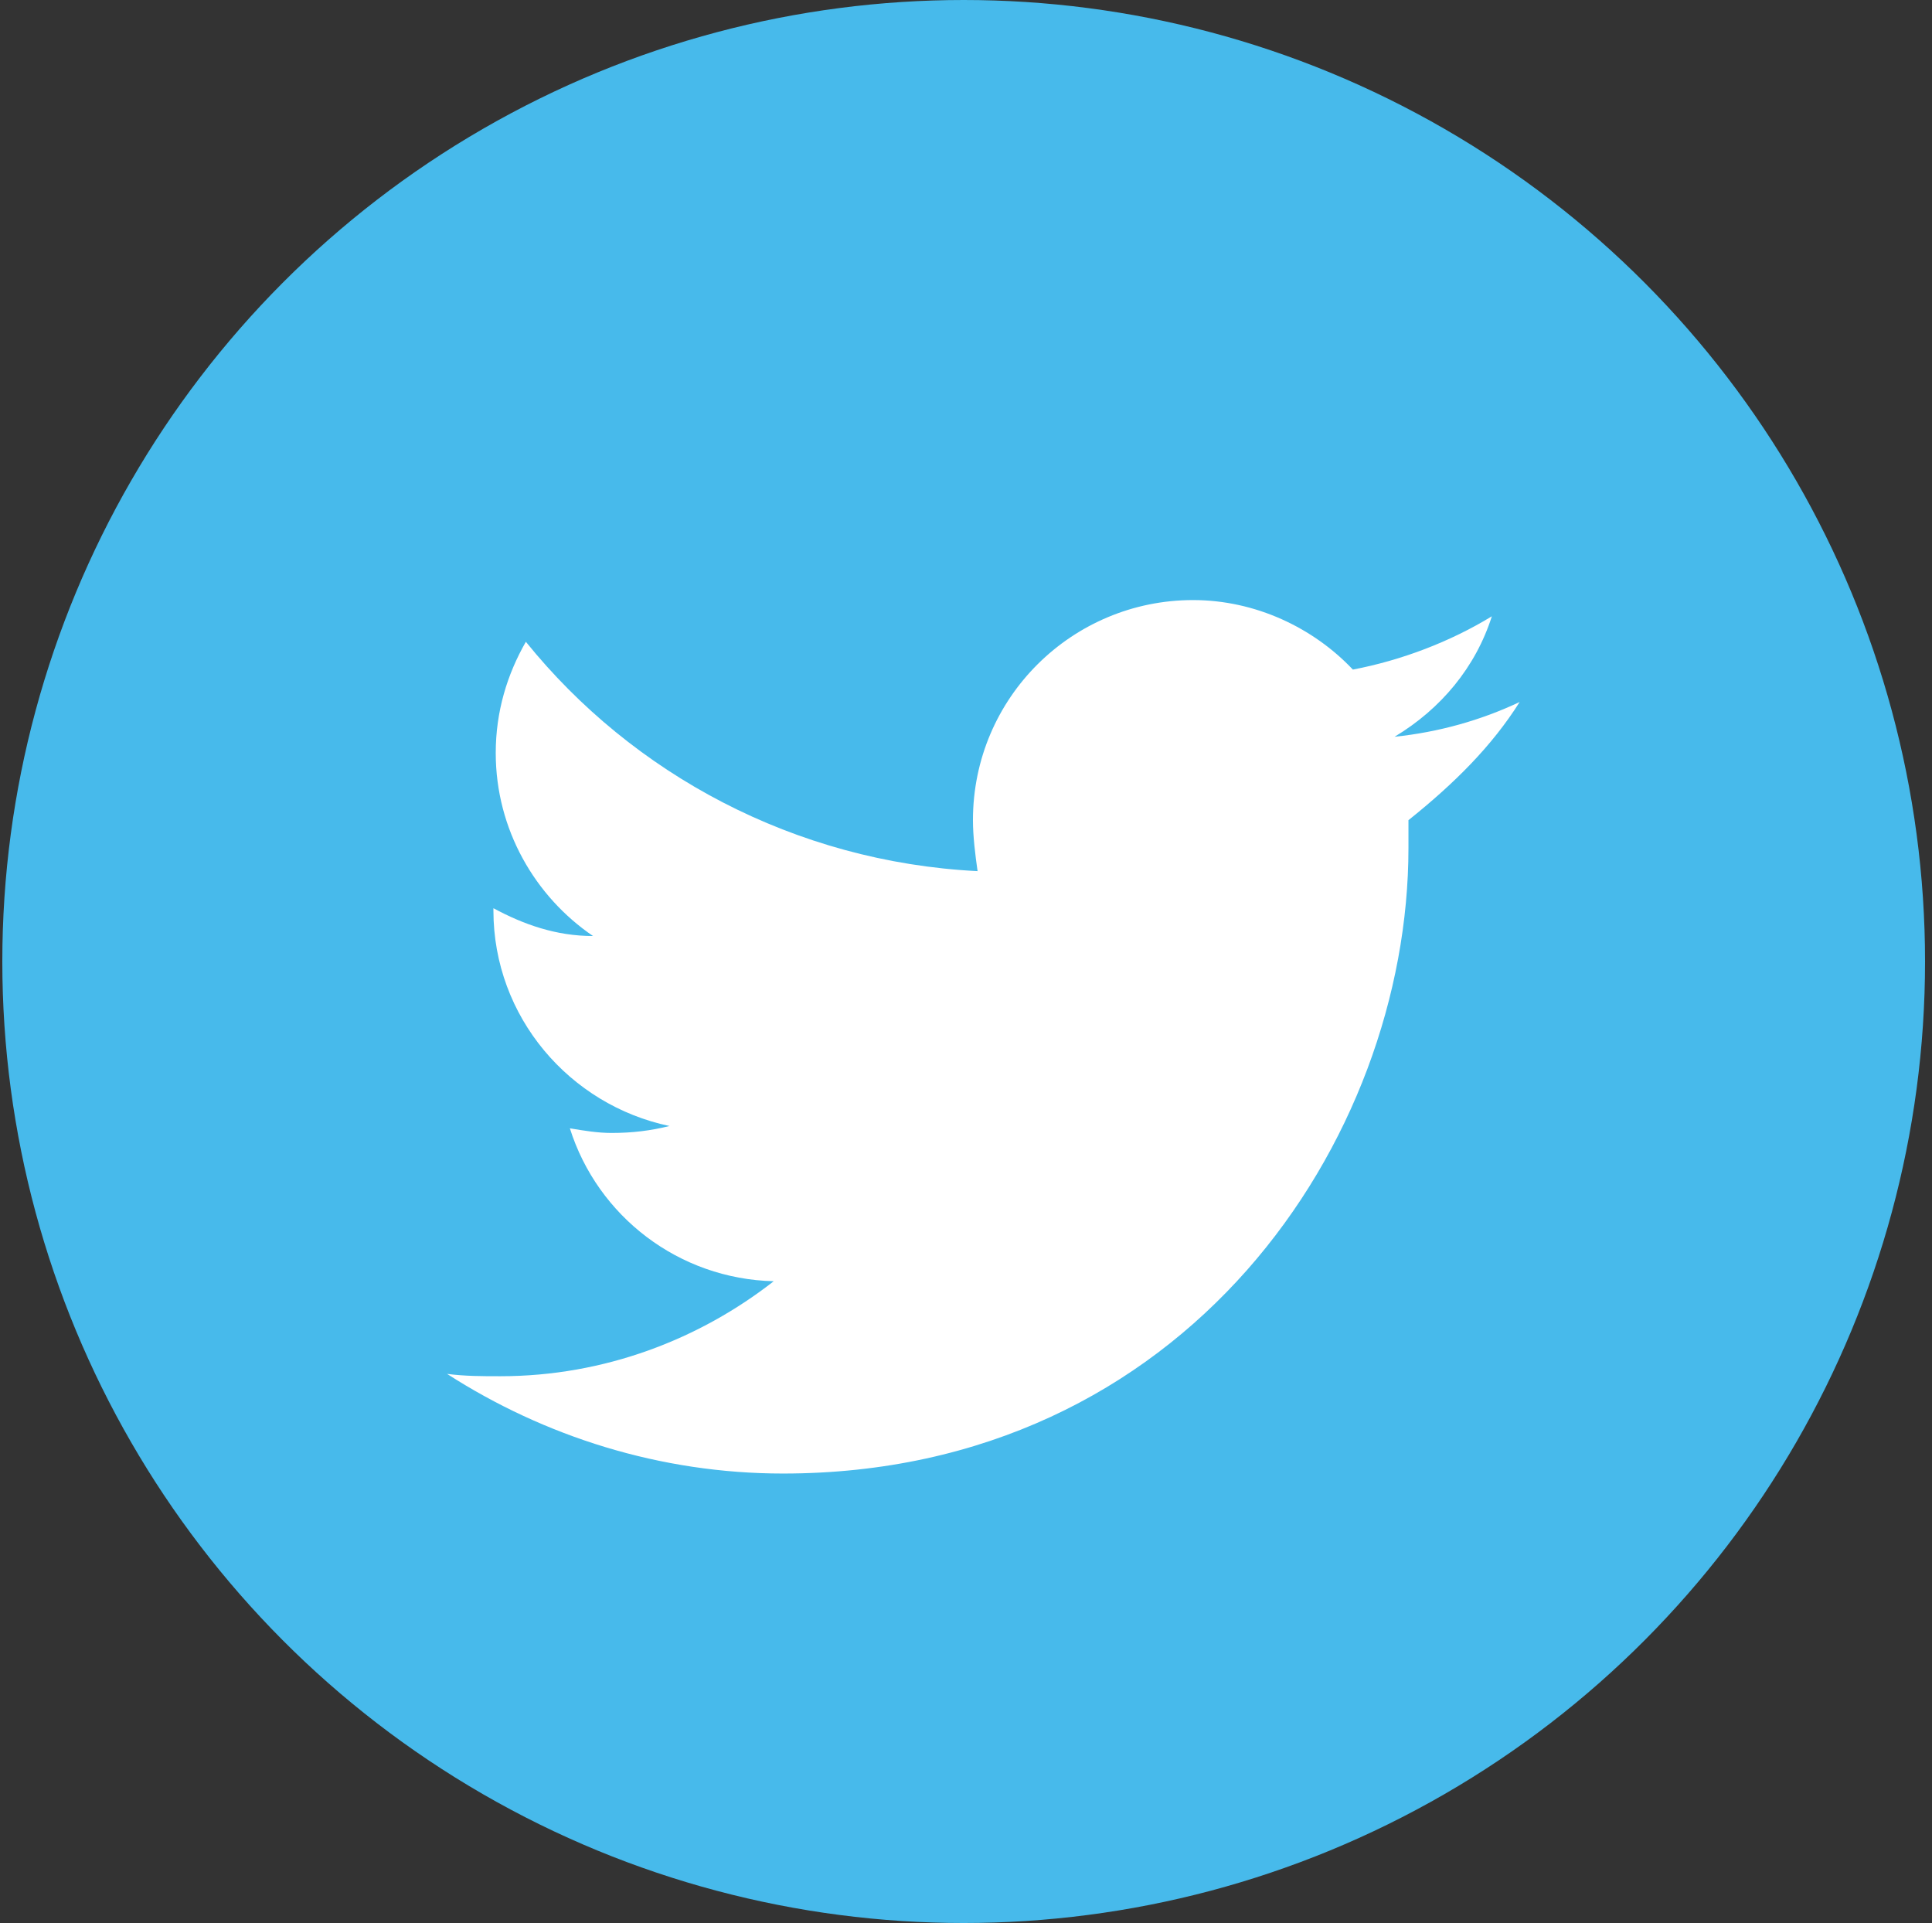 <?xml version="1.0" encoding="UTF-8"?> <!-- Generator: Adobe Illustrator 21.1.0, SVG Export Plug-In . SVG Version: 6.00 Build 0) --> <svg xmlns="http://www.w3.org/2000/svg" xmlns:xlink="http://www.w3.org/1999/xlink" id="Layer_1" x="0px" y="0px" viewBox="0 0 83.4 83" style="enable-background:new 0 0 83.4 83;" xml:space="preserve"><rect x="0" y="0" width="83.4" height="83" fill="#333333" stroke="none"/> <style type="text/css"> .st0{fill:#47BAEB;} .st1{fill:#FFFFFF;} </style> <g> <circle class="st0" cx="41.6" cy="41.5" r="41.5"></circle> <g> <path class="st1" d="M65.6,30.3c-1.7,0.8-3.5,1.3-5.4,1.5c2-1.2,3.5-3,4.2-5.2c-1.8,1.1-3.9,1.9-6,2.3c-1.7-1.8-4.2-3-6.9-3 c-5.2,0-9.5,4.2-9.5,9.5c0,0.7,0.1,1.5,0.2,2.2c-7.9-0.4-14.9-4.2-19.5-9.9c-0.8,1.4-1.3,3-1.3,4.8c0,3.3,1.7,6.2,4.2,7.9 c-1.6,0-3-0.5-4.3-1.2v0.1c0,4.6,3.3,8.4,7.6,9.3c-0.8,0.2-1.6,0.3-2.5,0.3c-0.6,0-1.2-0.1-1.8-0.2c1.2,3.8,4.7,6.5,8.8,6.6 c-3.2,2.5-7.3,4.1-11.8,4.1c-0.8,0-1.5,0-2.3-0.1c4.2,2.7,9.2,4.3,14.5,4.3c17.4,0,27-14.4,27-27c0-0.4,0-0.8,0-1.2 C62.8,33.8,64.4,32.2,65.6,30.3"></path> </g> </g> </svg> 